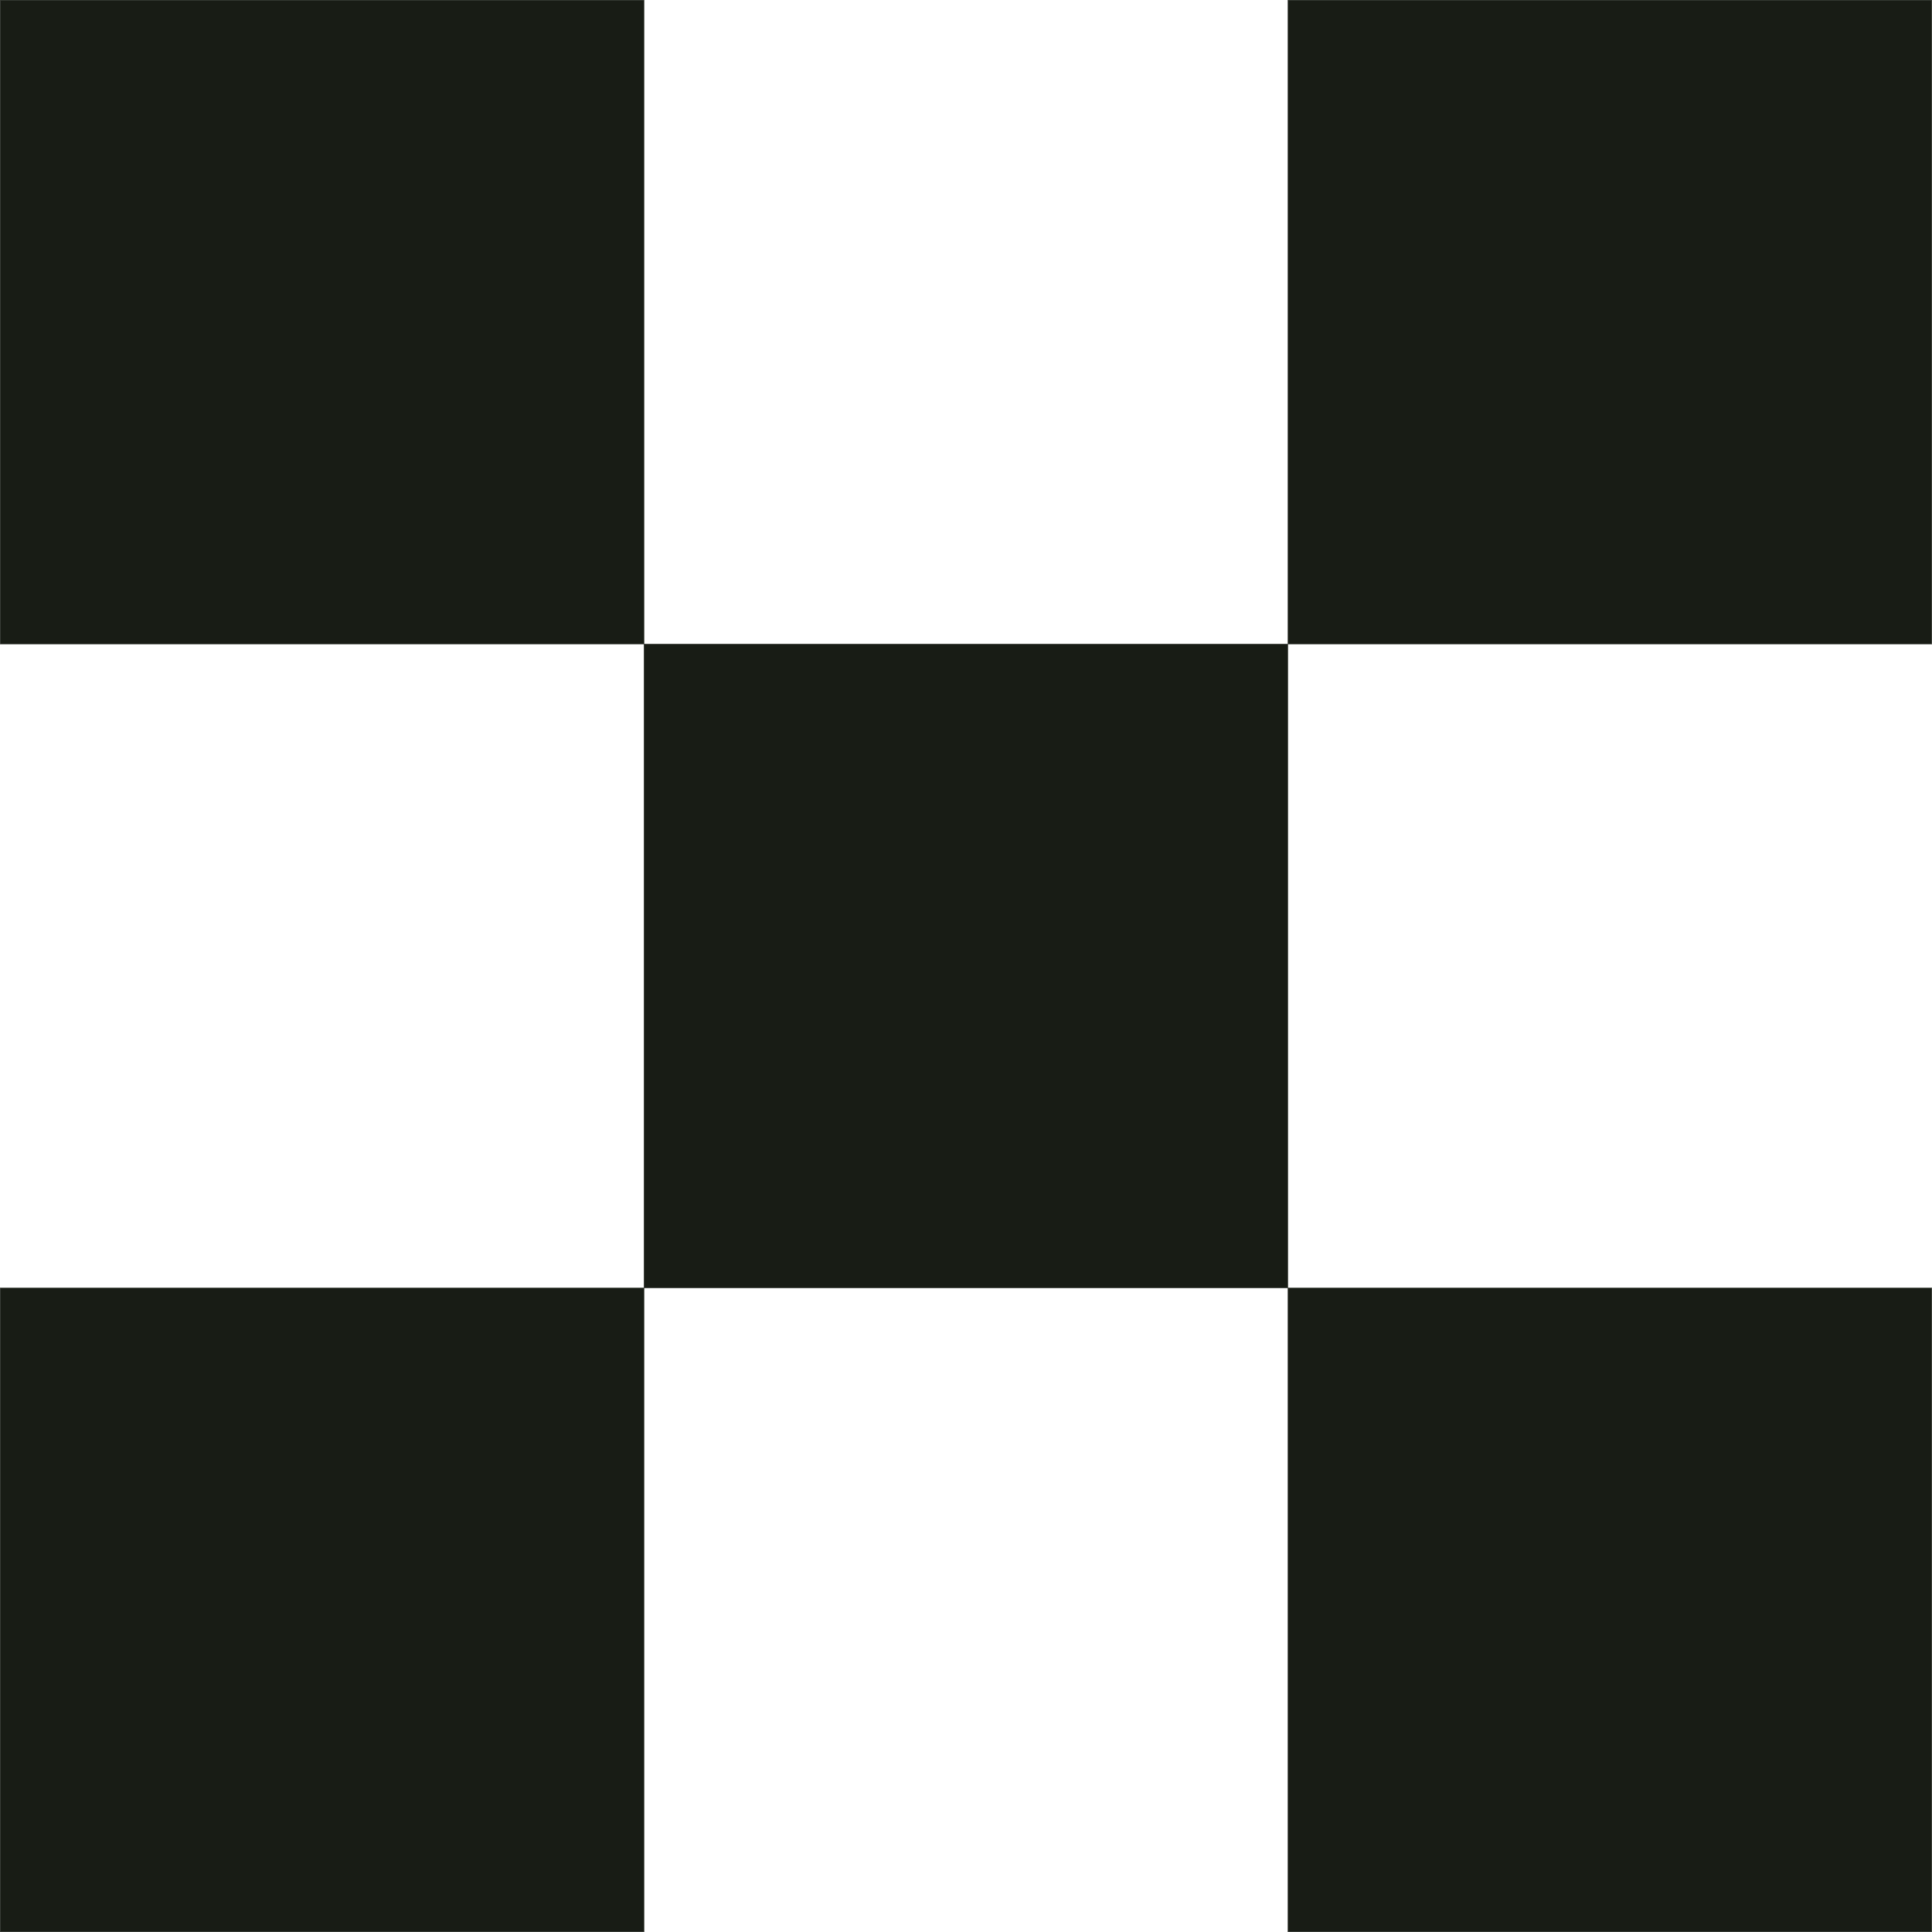 <svg width="65" height="65" viewBox="0 0 65 65" fill="none" xmlns="http://www.w3.org/2000/svg">
<path d="M0.006 43.331H21.669V64.994H0.006V43.331Z" fill="#181C15"/>
<path fill-rule="evenodd" clip-rule="evenodd" d="M0 43.326H21.673V64.999H0V43.326ZM0.01 43.336V64.989H21.663V43.336H0.01Z" fill="#181C15"/>
<path d="M21.666 21.668H43.329V43.331H21.666V21.668Z" fill="#181C15"/>
<path fill-rule="evenodd" clip-rule="evenodd" d="M21.66 21.663H43.333V43.336H21.66V21.663ZM21.67 21.673V43.326H43.323V21.673H21.67Z" fill="#181C15"/>
<path d="M43.33 0.005H64.993V21.668H43.33V0.005Z" fill="#181C15"/>
<path fill-rule="evenodd" clip-rule="evenodd" d="M43.326 0H64.999V21.673H43.326V0ZM43.336 0.01V21.663H64.989V0.01H43.336Z" fill="#181C15"/>
<path d="M0.006 0.005H21.669V21.668H0.006V0.005Z" fill="#181C15"/>
<path fill-rule="evenodd" clip-rule="evenodd" d="M0 0H21.673V21.673H0V0ZM0.01 0.01V21.663H21.663V0.01H0.01Z" fill="#181C15"/>
<path d="M43.33 43.331H64.993V64.994H43.33V43.331Z" fill="#181C15"/>
<path fill-rule="evenodd" clip-rule="evenodd" d="M43.326 43.326H64.999V64.999H43.326V43.326ZM43.336 43.336V64.989H64.989V43.336H43.336Z" fill="#181C15"/>
</svg>
